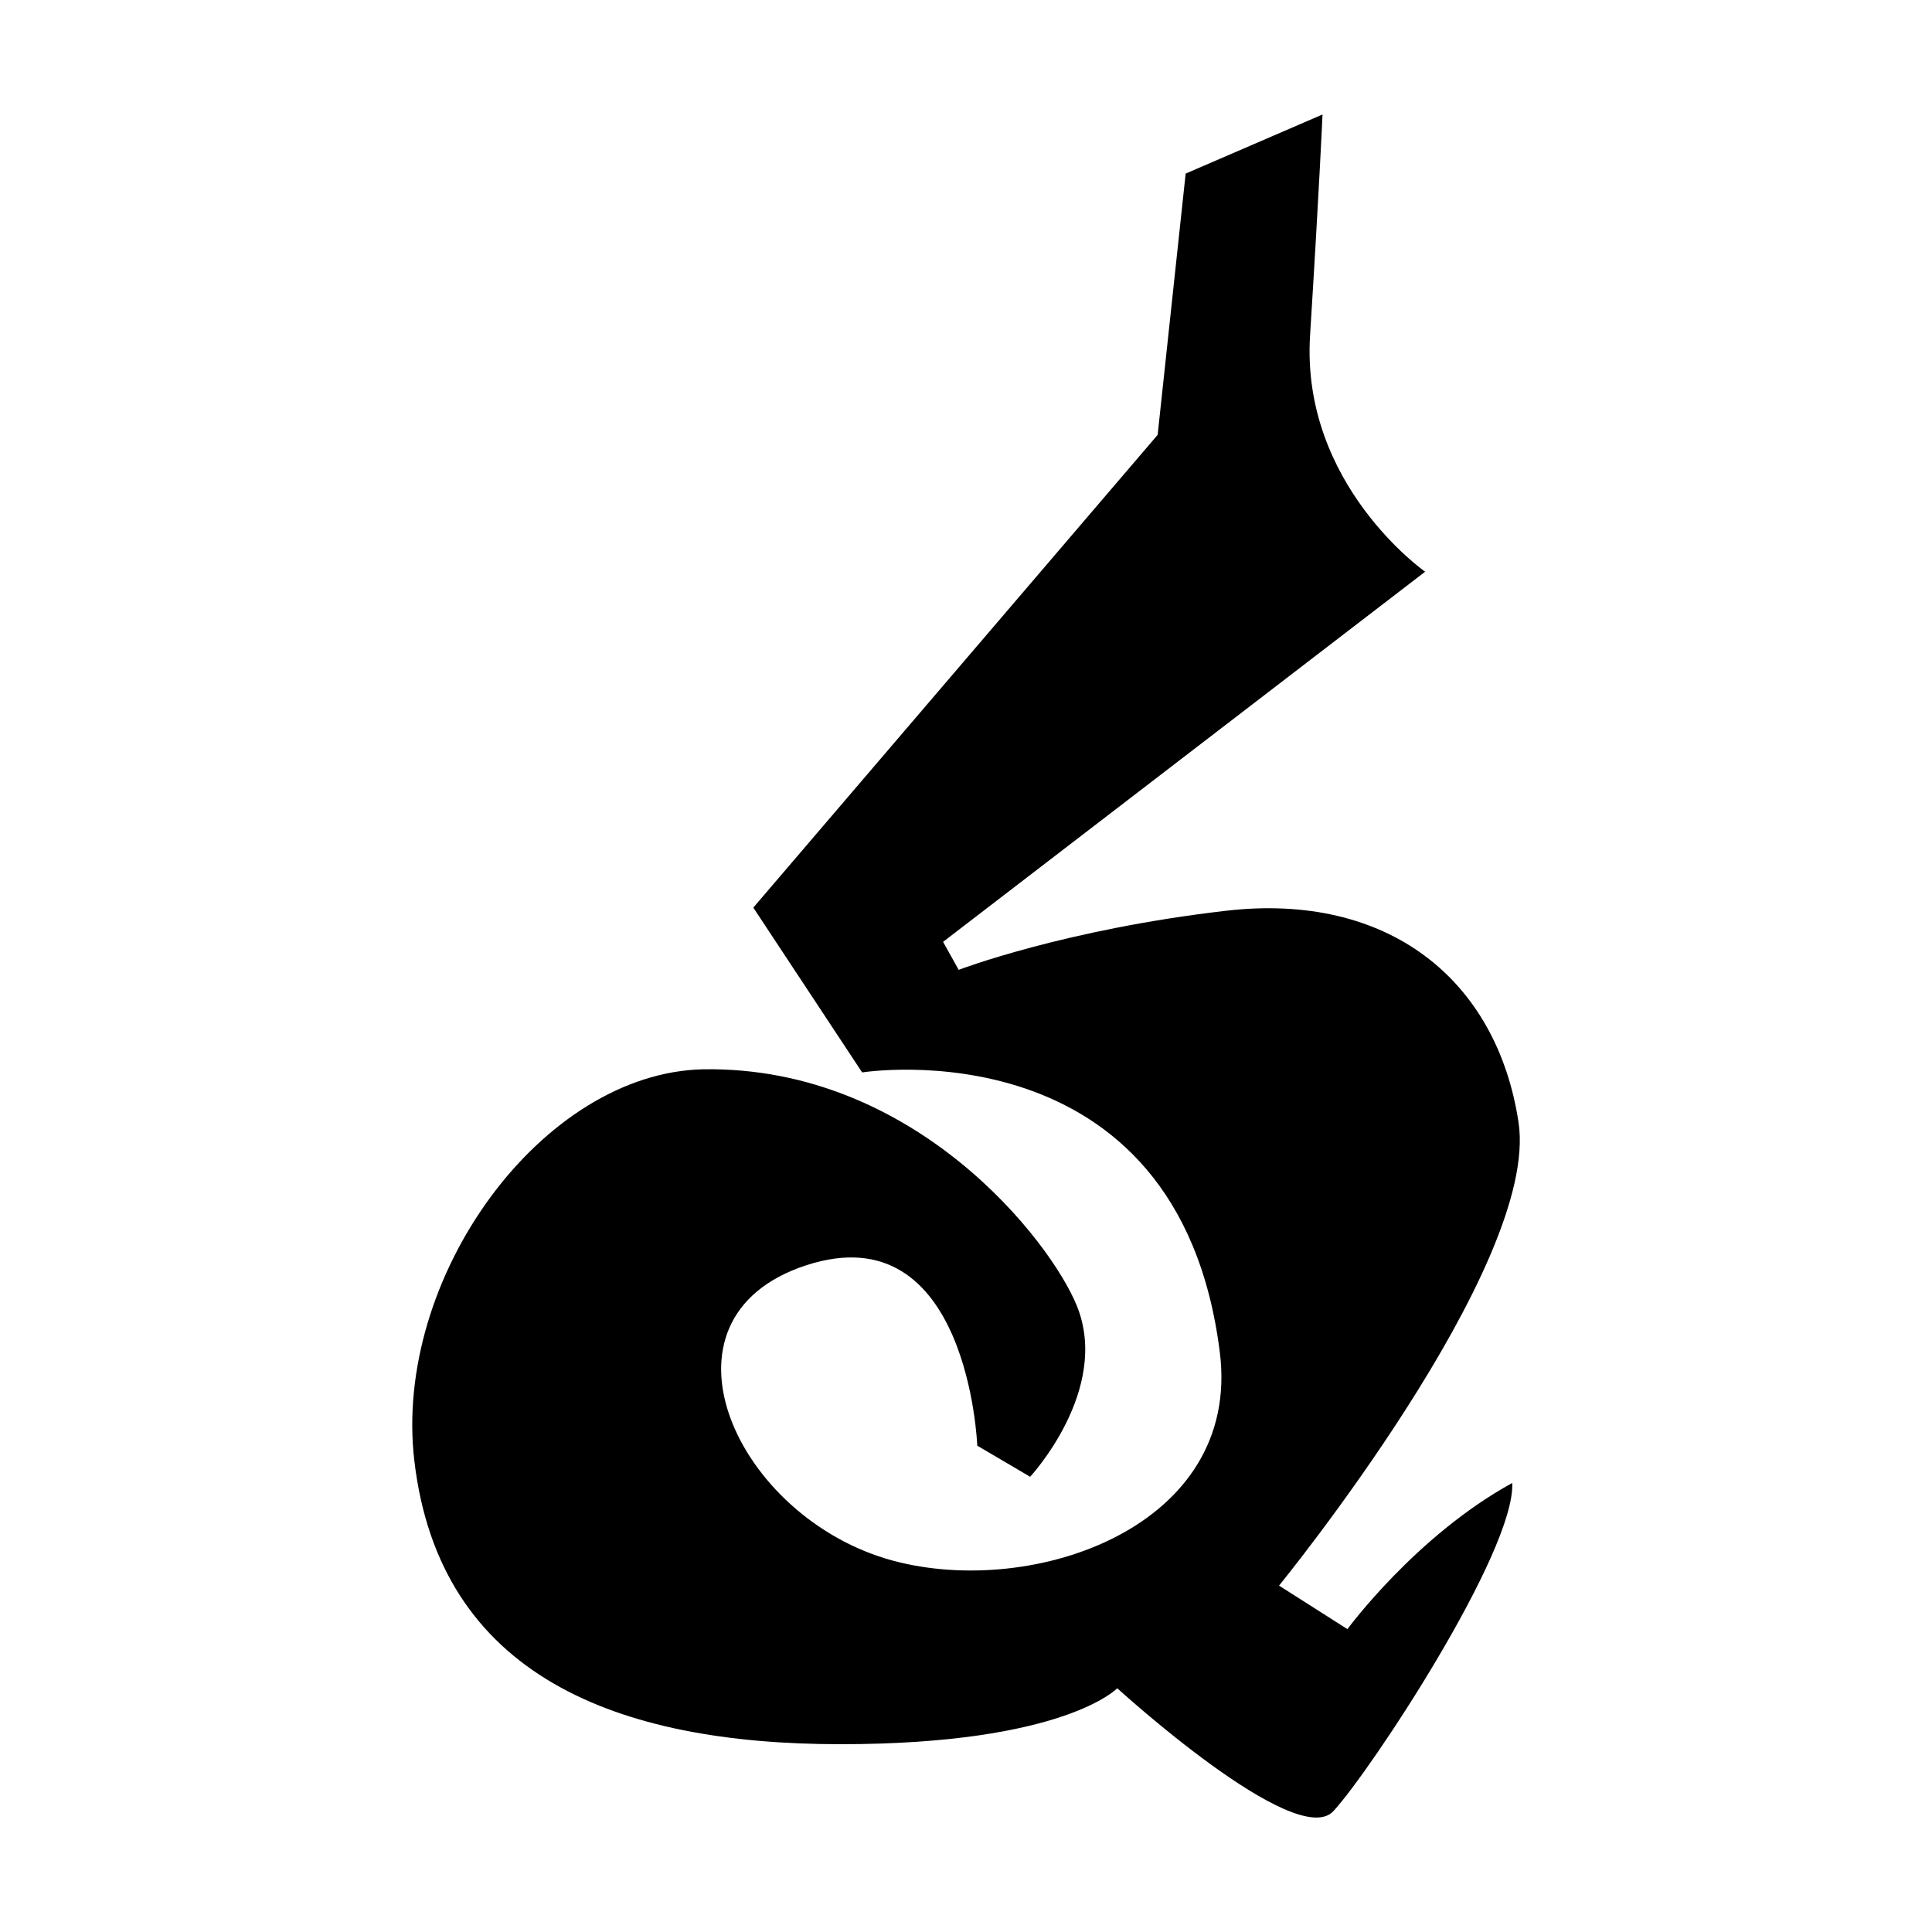 <?xml version="1.0" encoding="UTF-8"?>
<!-- Uploaded to: SVG Repo, www.svgrepo.com, Generator: SVG Repo Mixer Tools -->
<svg fill="#000000" width="800px" height="800px" viewBox="0 0 33.867 33.867" version="1.1" xmlns="http://www.w3.org/2000/svg" xmlns:xlink="http://www.w3.org/1999/xlink">
 <g>
  <path d="m20.784 3.043-0.491 4.58-7.088 8.287 1.908 2.889s5.546-0.88 6.27 4.907c0.382 3.053-3.258 4.314-5.725 3.653-2.758-0.74-4.362-4.253-1.526-5.179 2.846-0.93 2.999 3.162 2.999 3.162l0.927 0.545s1.417-1.526 0.818-2.999c-0.462-1.135-2.835-4.198-6.542-4.144-2.835 0.055-5.452 3.653-5.07 6.87 0.446 3.761 3.544 4.961 7.469 4.961 3.925 0 4.852-0.981 4.852-0.981s3.135 2.862 3.789 2.154 3.189-4.552 3.135-5.752c-1.69 0.927-2.889 2.562-2.889 2.562l-1.199-0.763s4.58-5.615 4.198-8.123c-0.382-2.508-2.29-4.034-5.125-3.707-2.835 0.327-4.689 1.036-4.689 1.036l-0.273-0.491 8.45-6.488s-2.181-1.526-2.017-4.144c0.164-2.617 0.218-3.871 0.218-3.871z"/>
 </g>
</svg>
